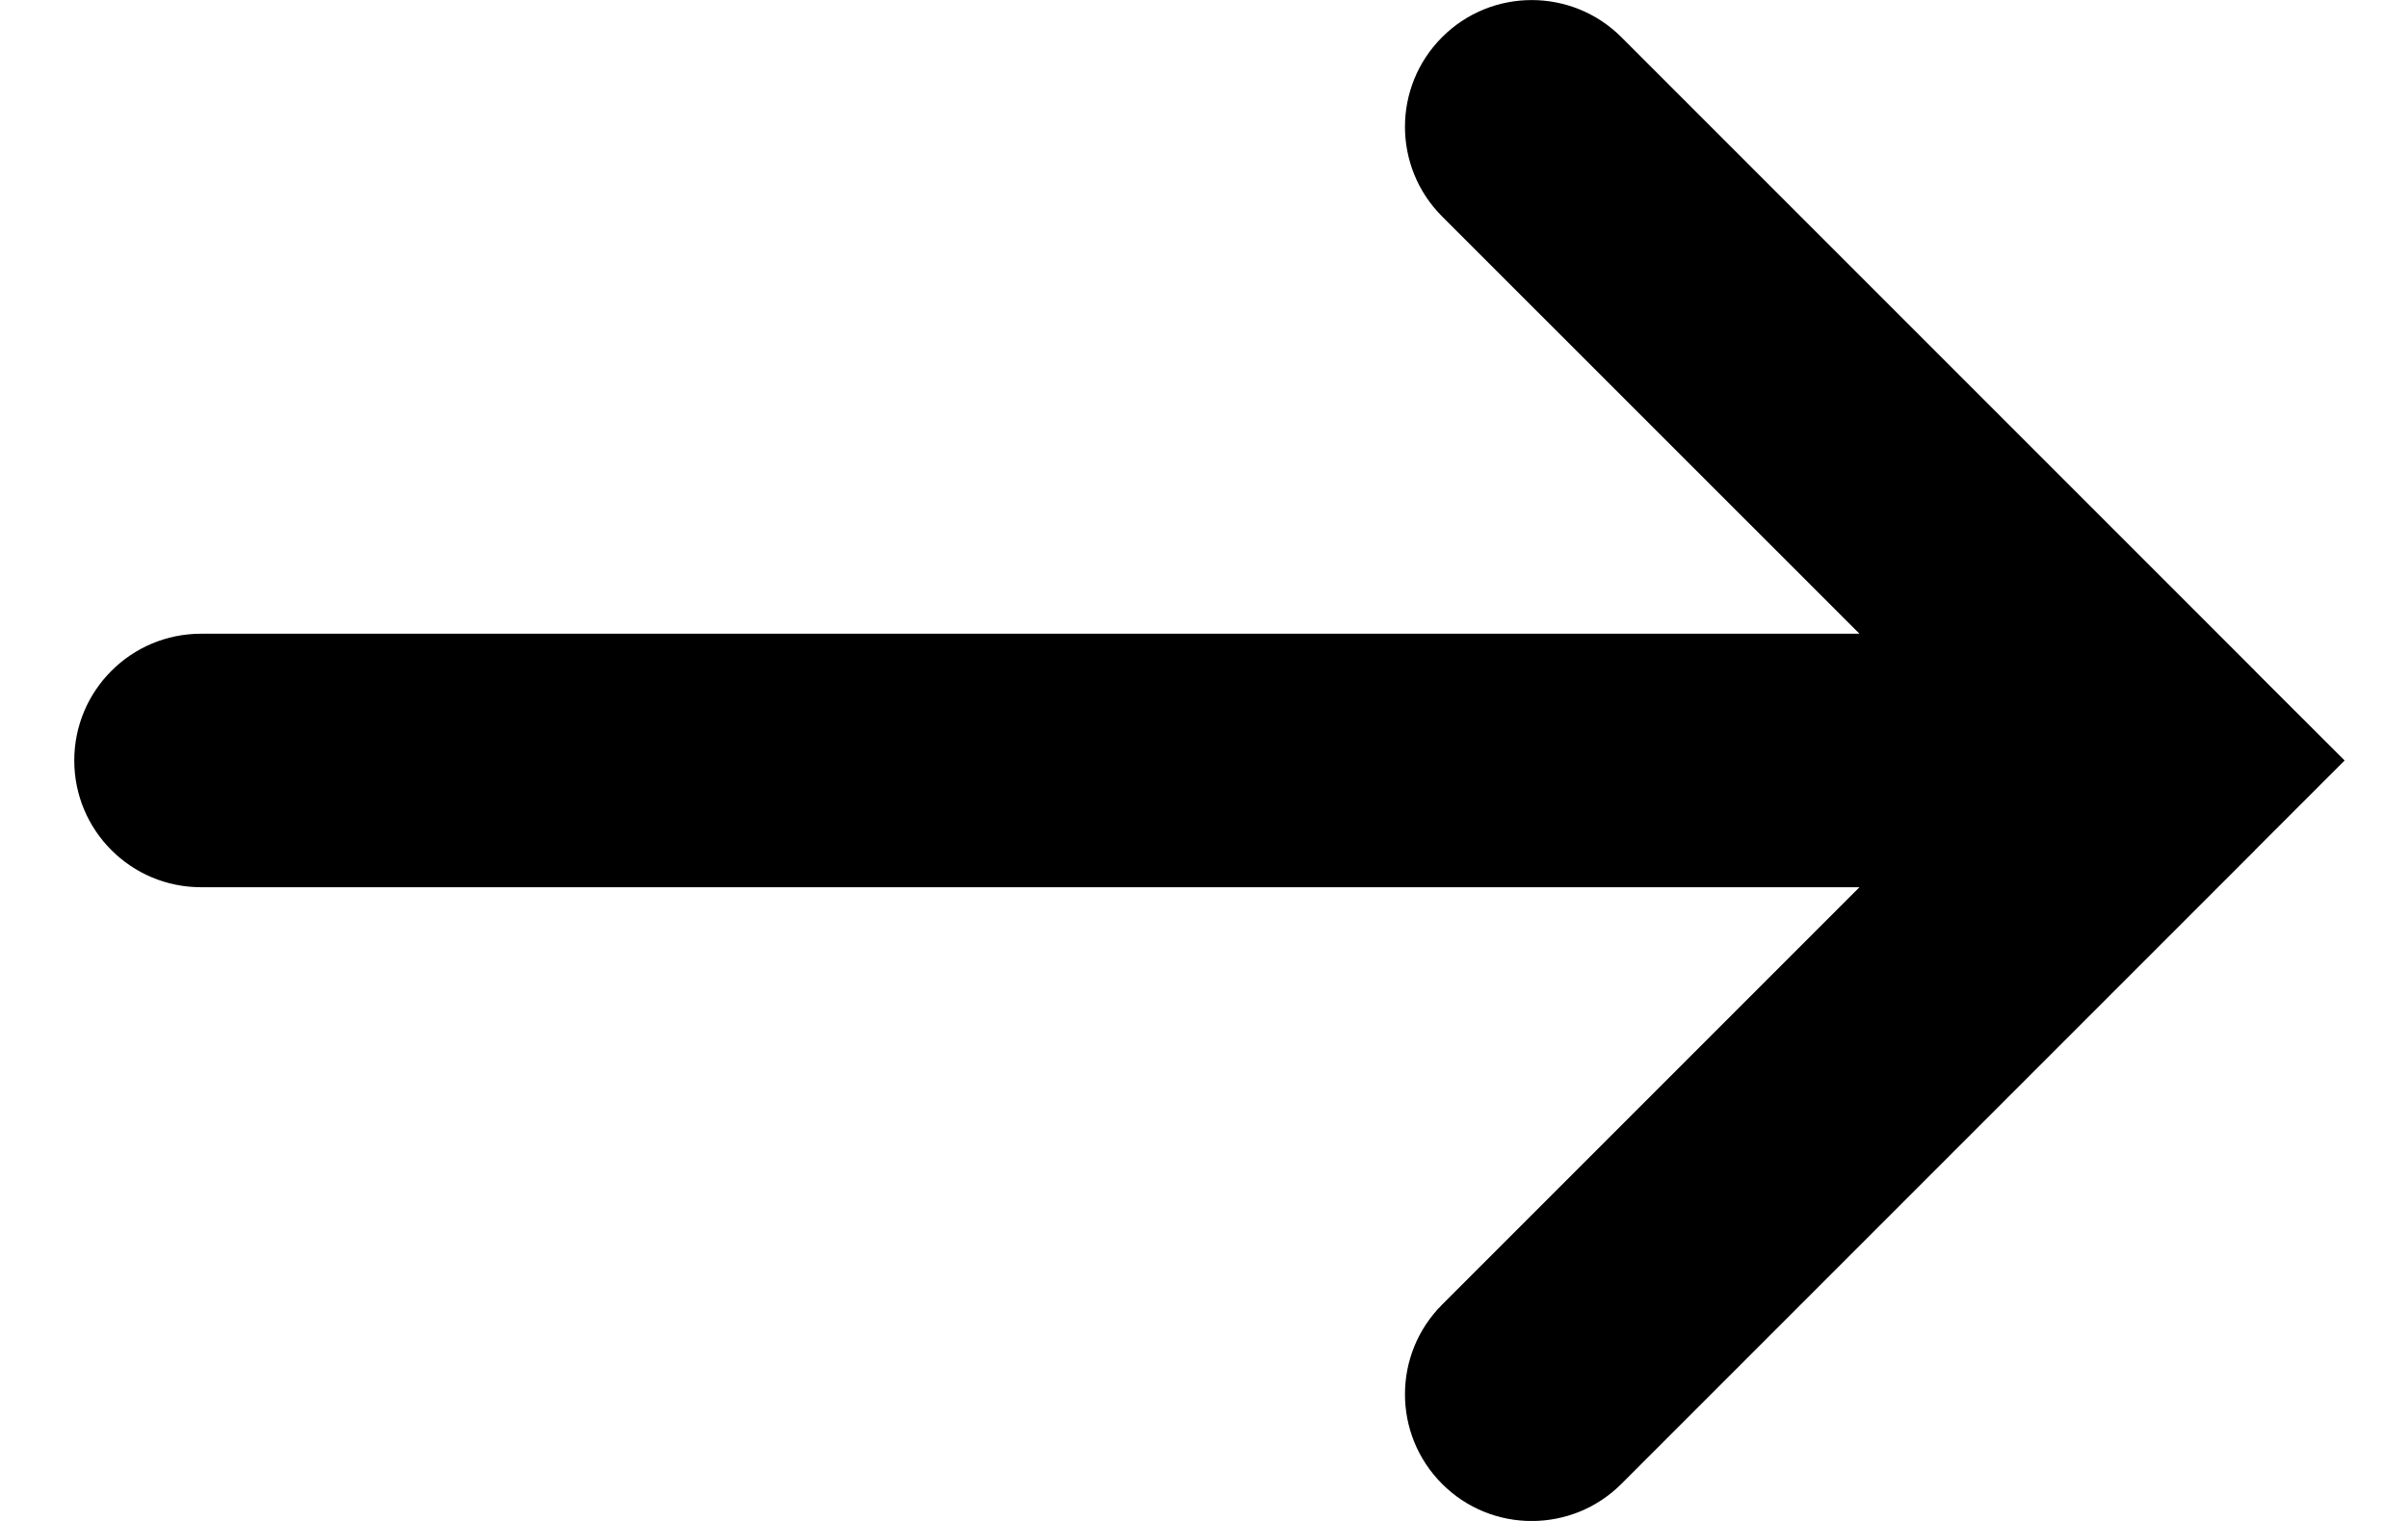 <svg width="19" height="12" viewBox="0 0 19 12" fill="none" xmlns="http://www.w3.org/2000/svg">
<path fill-rule="evenodd" clip-rule="evenodd" d="M11.379 1.708C10.988 1.317 10.988 0.684 11.379 0.293C11.769 -0.097 12.402 -0.097 12.793 0.293L17.793 5.293L17.793 5.293L17.793 5.294L18.5 6L17.793 6.707L17.793 6.708L17.793 6.708L12.793 11.708C12.402 12.098 11.769 12.098 11.379 11.708C10.988 11.317 10.988 10.684 11.379 10.293L14.672 7H1.586C1.034 7 0.586 6.553 0.586 6C0.586 5.448 1.034 5 1.586 5H14.672L11.379 1.708Z" fill="black"/>
</svg>
